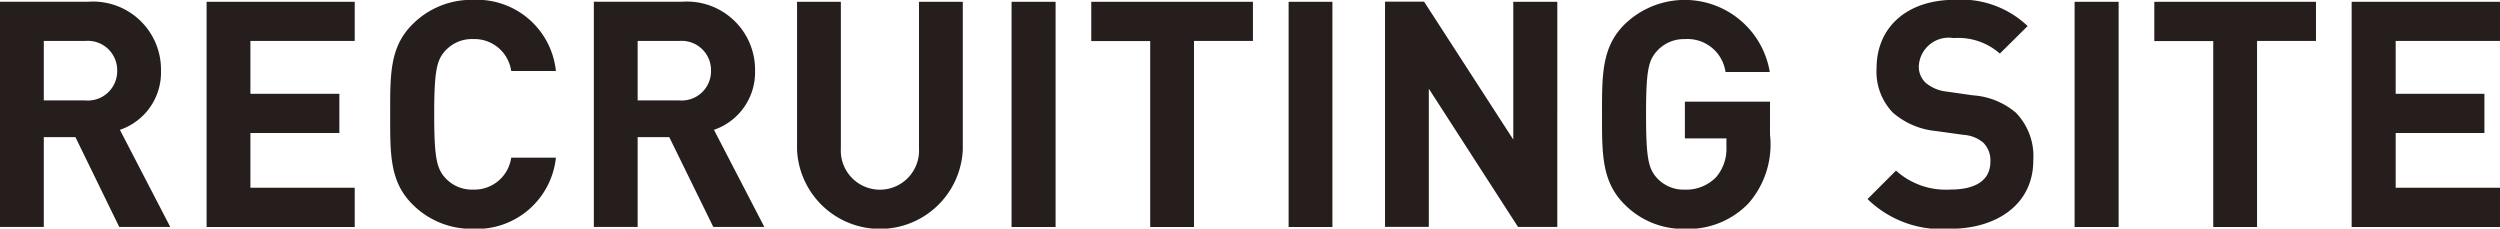 <svg xmlns="http://www.w3.org/2000/svg" width="110.72" height="10.125" viewBox="0 0 110.72 10.125">
  <defs>
    <style>
      .cls-1 {
        fill: #251e1c;
        fill-rule: evenodd;
      }
    </style>
  </defs>
  <path id="RECRUITING_SITE.svg" data-name="RECRUITING SITE.svg" class="cls-1" d="M3032.26,64.269l-2.23-4.3a2.681,2.681,0,0,0,1.82-2.619,3.011,3.011,0,0,0-3.23-3.054h-3.91v9.973h1.95V60.291h1.4l1.94,3.978h2.26Zm-2.35-6.92a1.3,1.3,0,0,1-1.42,1.317h-1.83V56.033h1.83A1.3,1.3,0,0,1,3029.91,57.35Zm10.52,6.92V62.533h-4.62V60.109h3.94V58.372h-3.94V56.033h4.62V54.3h-6.56v9.973h6.56Zm8.91-3.068h-1.98a1.645,1.645,0,0,1-1.68,1.415,1.6,1.6,0,0,1-1.24-.518c-0.38-.42-0.49-0.9-0.49-2.816s0.11-2.4.49-2.815a1.6,1.6,0,0,1,1.24-.518,1.645,1.645,0,0,1,1.68,1.415h1.98a3.518,3.518,0,0,0-3.67-3.152,3.679,3.679,0,0,0-2.69,1.093c-1.01,1.009-.98,2.255-0.98,3.978s-0.03,2.97.98,3.978a3.679,3.679,0,0,0,2.69,1.093A3.524,3.524,0,0,0,3049.34,61.2Zm9.23,3.068-2.23-4.3a2.693,2.693,0,0,0,1.82-2.619,3.019,3.019,0,0,0-3.24-3.054h-3.9v9.973h1.94V60.291h1.4l1.95,3.978h2.26Zm-2.36-6.92a1.3,1.3,0,0,1-1.41,1.317h-1.84V56.033h1.84A1.3,1.3,0,0,1,3056.21,57.35Zm11.15,3.5V54.3h-1.94v6.485a1.733,1.733,0,1,1-3.46,0V54.3h-1.94v6.556A3.674,3.674,0,0,0,3067.36,60.852Zm4.11,3.418V54.3h-1.95v9.973h1.95Zm8.74-8.236V54.3h-7.16v1.737h2.61v8.236h1.94V56.033h2.61Zm3.52,8.236V54.3h-1.94v9.973h1.94Zm9.96,0V54.3h-1.95V60.4l-3.95-6.107h-1.73v9.973H3088V58.148l3.95,6.121h1.74Zm9.42-4.09V58.723h-3.77v1.625h1.84v0.378a1.931,1.931,0,0,1-.45,1.331,1.833,1.833,0,0,1-1.39.56,1.6,1.6,0,0,1-1.24-.518c-0.38-.42-0.48-0.9-0.48-2.816s0.1-2.381.48-2.8a1.607,1.607,0,0,1,1.24-.532,1.7,1.7,0,0,1,1.8,1.457h1.96a3.818,3.818,0,0,0-6.44-2.1c-1.01,1.009-.99,2.255-0.99,3.978s-0.02,2.97.99,3.978a3.656,3.656,0,0,0,2.68,1.093,3.712,3.712,0,0,0,2.82-1.135A3.958,3.958,0,0,0,3103.11,60.179Zm11.66,1.149a2.764,2.764,0,0,0-.77-2.115,3.282,3.282,0,0,0-1.9-.77l-1.18-.168a1.7,1.7,0,0,1-.92-0.392,0.969,0.969,0,0,1-.3-0.714,1.324,1.324,0,0,1,1.54-1.261,2.784,2.784,0,0,1,2.05.686l1.23-1.219a4.267,4.267,0,0,0-3.22-1.163c-2.16,0-3.47,1.247-3.47,3.026a2.619,2.619,0,0,0,.71,1.961,3.392,3.392,0,0,0,1.93.826l1.21,0.168a1.5,1.5,0,0,1,.88.35,1.112,1.112,0,0,1,.31.84c0,0.8-.62,1.233-1.77,1.233a3.287,3.287,0,0,1-2.41-.84l-1.26,1.261a4.691,4.691,0,0,0,3.65,1.317C3113.16,64.354,3114.77,63.261,3114.77,61.328Zm3.78,2.942V54.3h-1.95v9.973h1.95Zm8.74-8.236V54.3h-7.16v1.737h2.61v8.236h1.94V56.033h2.61Zm8.15,8.236V62.533h-4.62V60.109h3.93V58.372h-3.93V56.033h4.62V54.3h-6.57v9.973h6.57Z" transform="translate(-3024.72 -54.219)"/>
</svg>
